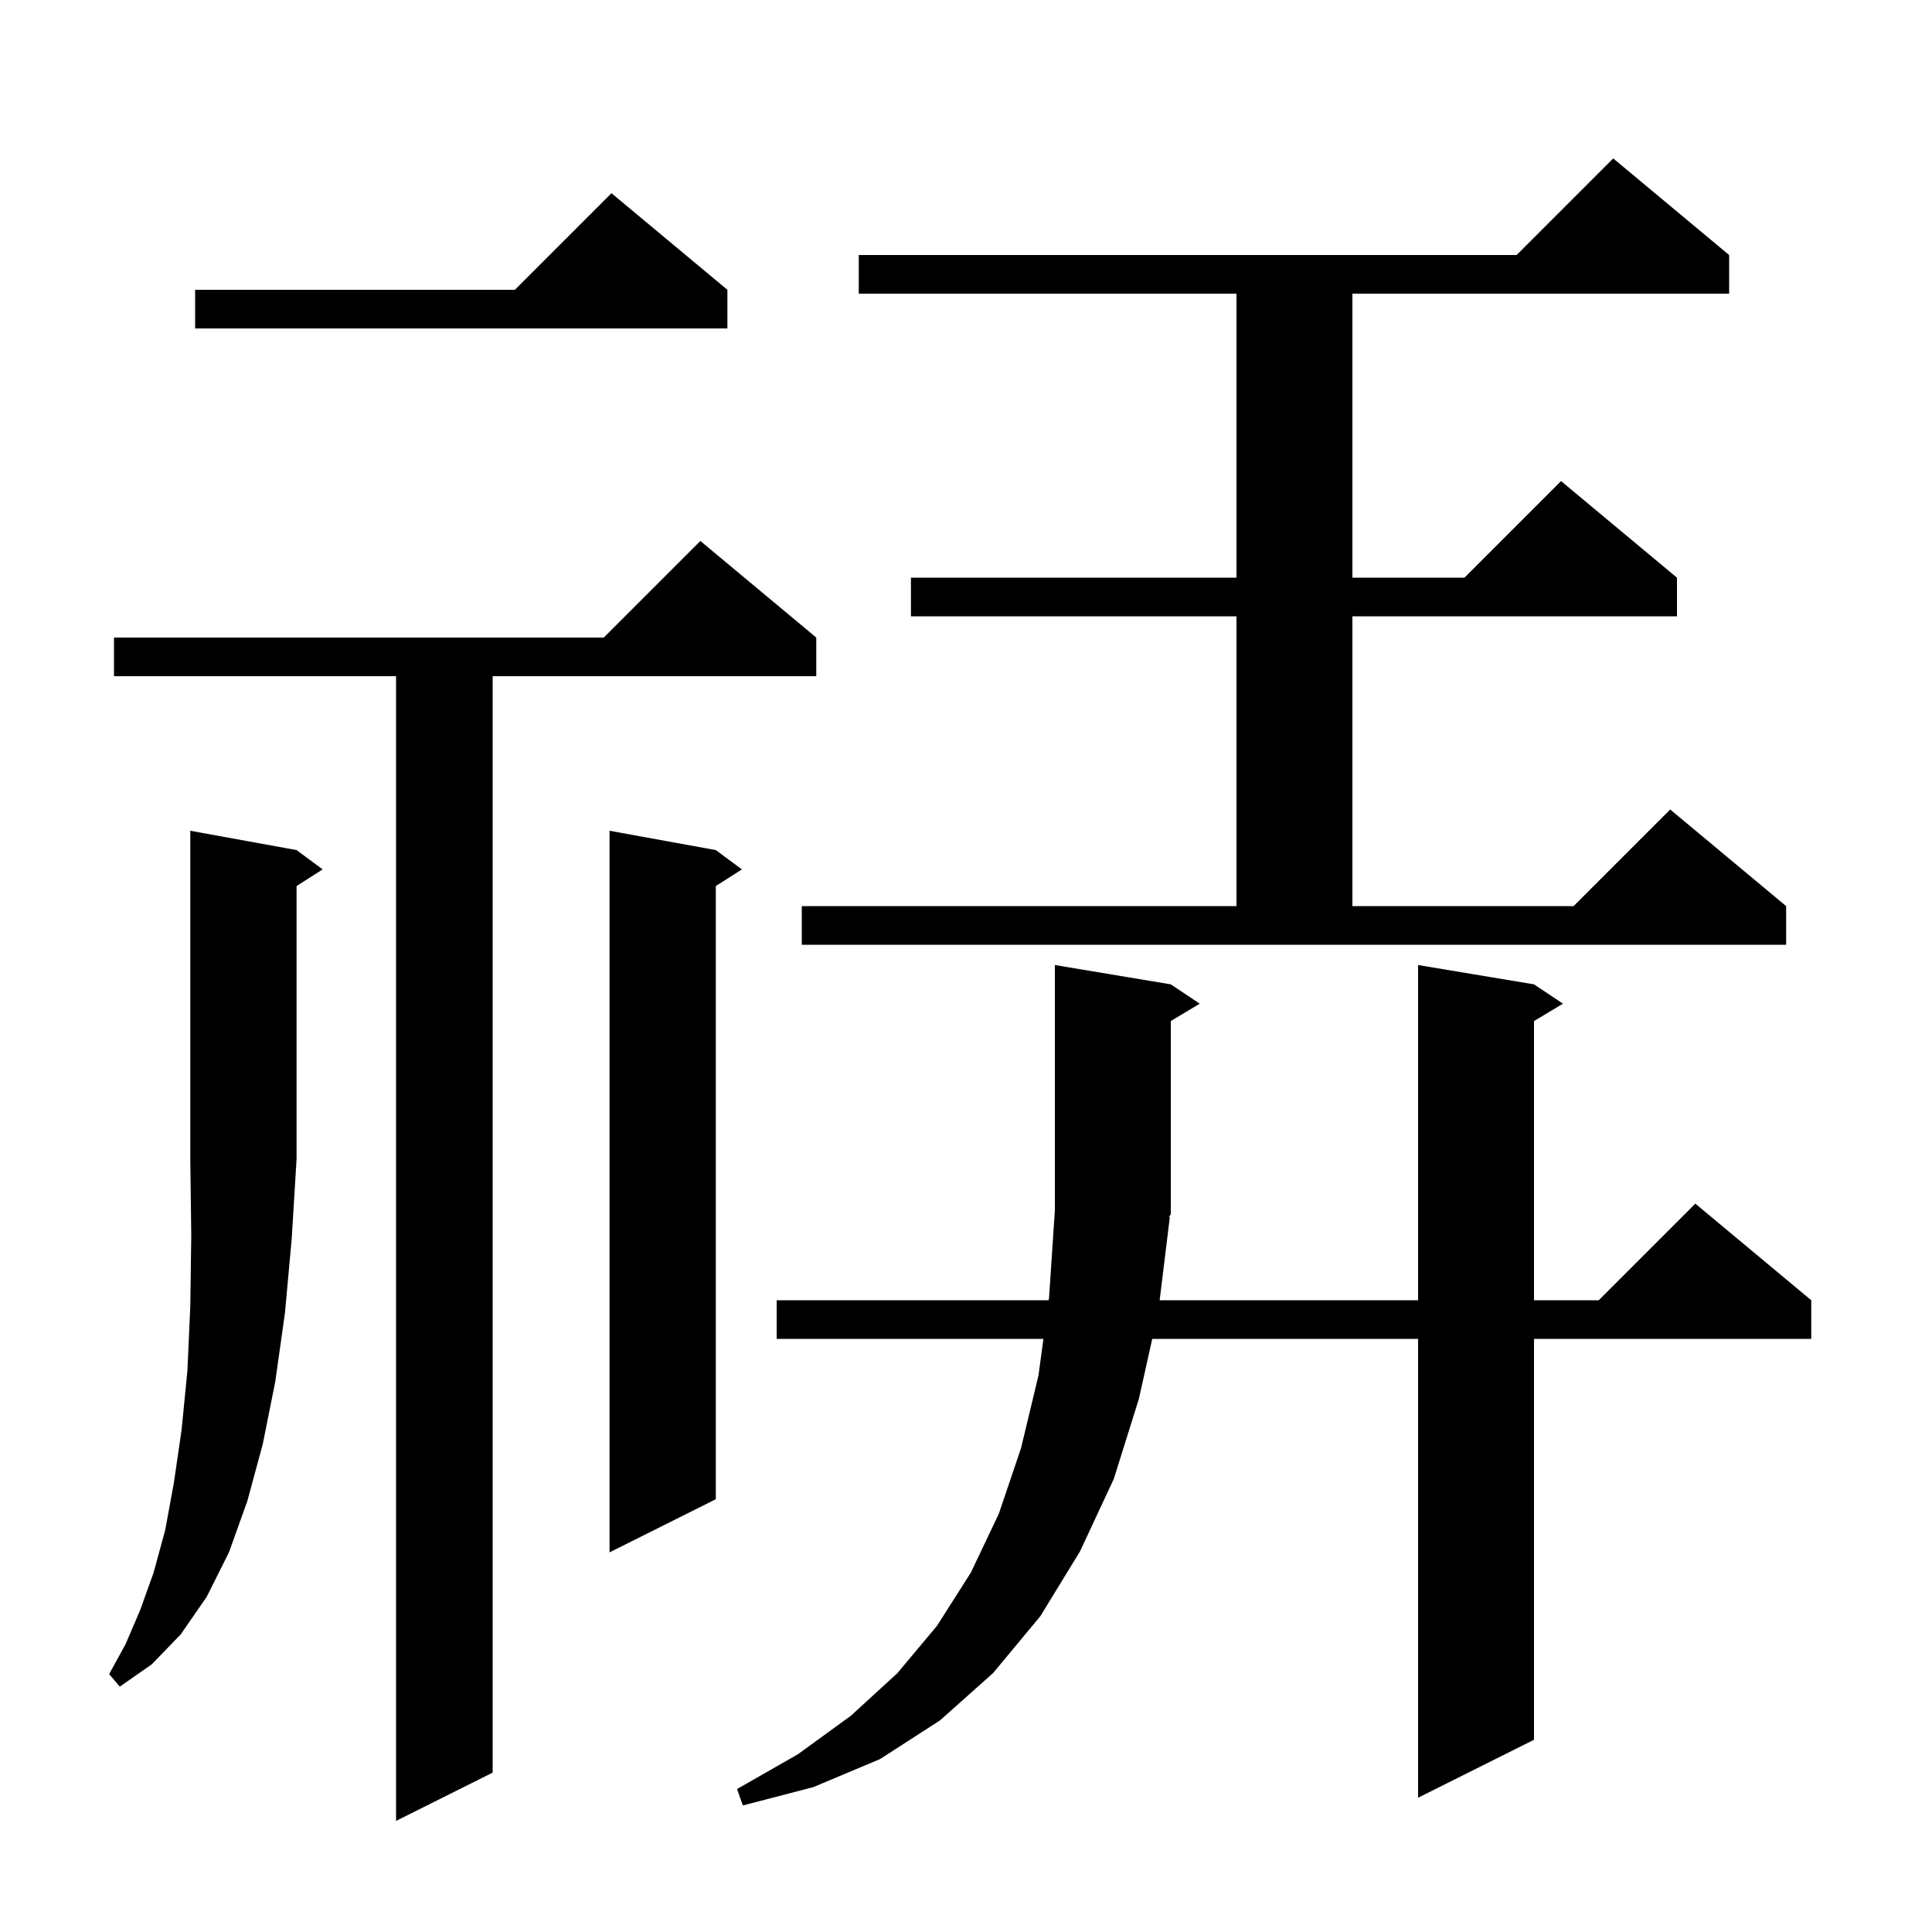 <svg xmlns="http://www.w3.org/2000/svg" xmlns:xlink="http://www.w3.org/1999/xlink" version="1.1" baseProfile="full" viewBox="0 0 200 200" width="200" height="200"><g fill="currentColor"><path d="M 84.5 66.0 L 84.5 70.0 L 51.0 70.0 L 51.0 183.5 L 41.0 188.5 L 41.0 70.0 L 11.8 70.0 L 11.8 66.0 L 62.5 66.0 L 72.5 56.0 Z M 121.1 126.0 L 120.047 134.6 L 146.8 134.6 L 146.8 99.9 L 158.8 101.9 L 161.8 103.9 L 158.8 105.7 L 158.8 134.6 L 165.5 134.6 L 175.5 124.6 L 187.5 134.6 L 187.5 138.6 L 158.8 138.6 L 158.8 180.1 L 146.8 186.1 L 146.8 138.6 L 119.278 138.6 L 117.9 144.8 L 115.3 153.1 L 111.8 160.6 L 107.7 167.3 L 102.8 173.2 L 97.3 178.1 L 91.1 182.1 L 84.2 185.0 L 76.9 186.9 L 76.3 185.2 L 82.6 181.6 L 88.1 177.6 L 92.9 173.2 L 97.0 168.3 L 100.5 162.8 L 103.4 156.7 L 105.7 149.9 L 107.5 142.4 L 108.016 138.6 L 80.4 138.6 L 80.4 134.6 L 108.559 134.6 L 108.6 134.3 L 109.2 125.3 L 109.2 99.9 L 121.2 101.9 L 124.2 103.9 L 121.2 105.7 L 121.2 125.7 L 121.004 125.994 Z M 30.7 88.0 L 33.4 90.0 L 30.7 91.723 L 30.7 120.0 L 30.2 128.2 L 29.5 135.9 L 28.5 143.0 L 27.2 149.5 L 25.6 155.4 L 23.7 160.7 L 21.4 165.3 L 18.7 169.2 L 15.7 172.3 L 12.4 174.6 L 11.3 173.3 L 13.0 170.2 L 14.5 166.7 L 15.9 162.8 L 17.1 158.4 L 18.0 153.5 L 18.8 148.0 L 19.4 141.9 L 19.7 135.2 L 19.8 127.9 L 19.7 120.0 L 19.7 86.0 Z M 74.1 88.0 L 76.8 90.0 L 74.1 91.723 L 74.1 155.2 L 63.1 160.7 L 63.1 86.0 Z M 83.0 93.8 L 128.0 93.8 L 128.0 63.8 L 94.3 63.8 L 94.3 59.8 L 128.0 59.8 L 128.0 30.4 L 88.9 30.4 L 88.9 26.4 L 157.0 26.4 L 167.0 16.4 L 179.0 26.4 L 179.0 30.4 L 140.0 30.4 L 140.0 59.8 L 151.6 59.8 L 161.6 49.8 L 173.6 59.8 L 173.6 63.8 L 140.0 63.8 L 140.0 93.8 L 162.9 93.8 L 172.9 83.8 L 184.9 93.8 L 184.9 97.8 L 83.0 97.8 Z M 75.3 30.0 L 75.3 34.0 L 20.2 34.0 L 20.2 30.0 L 53.3 30.0 L 63.3 20.0 Z "/></g></svg>